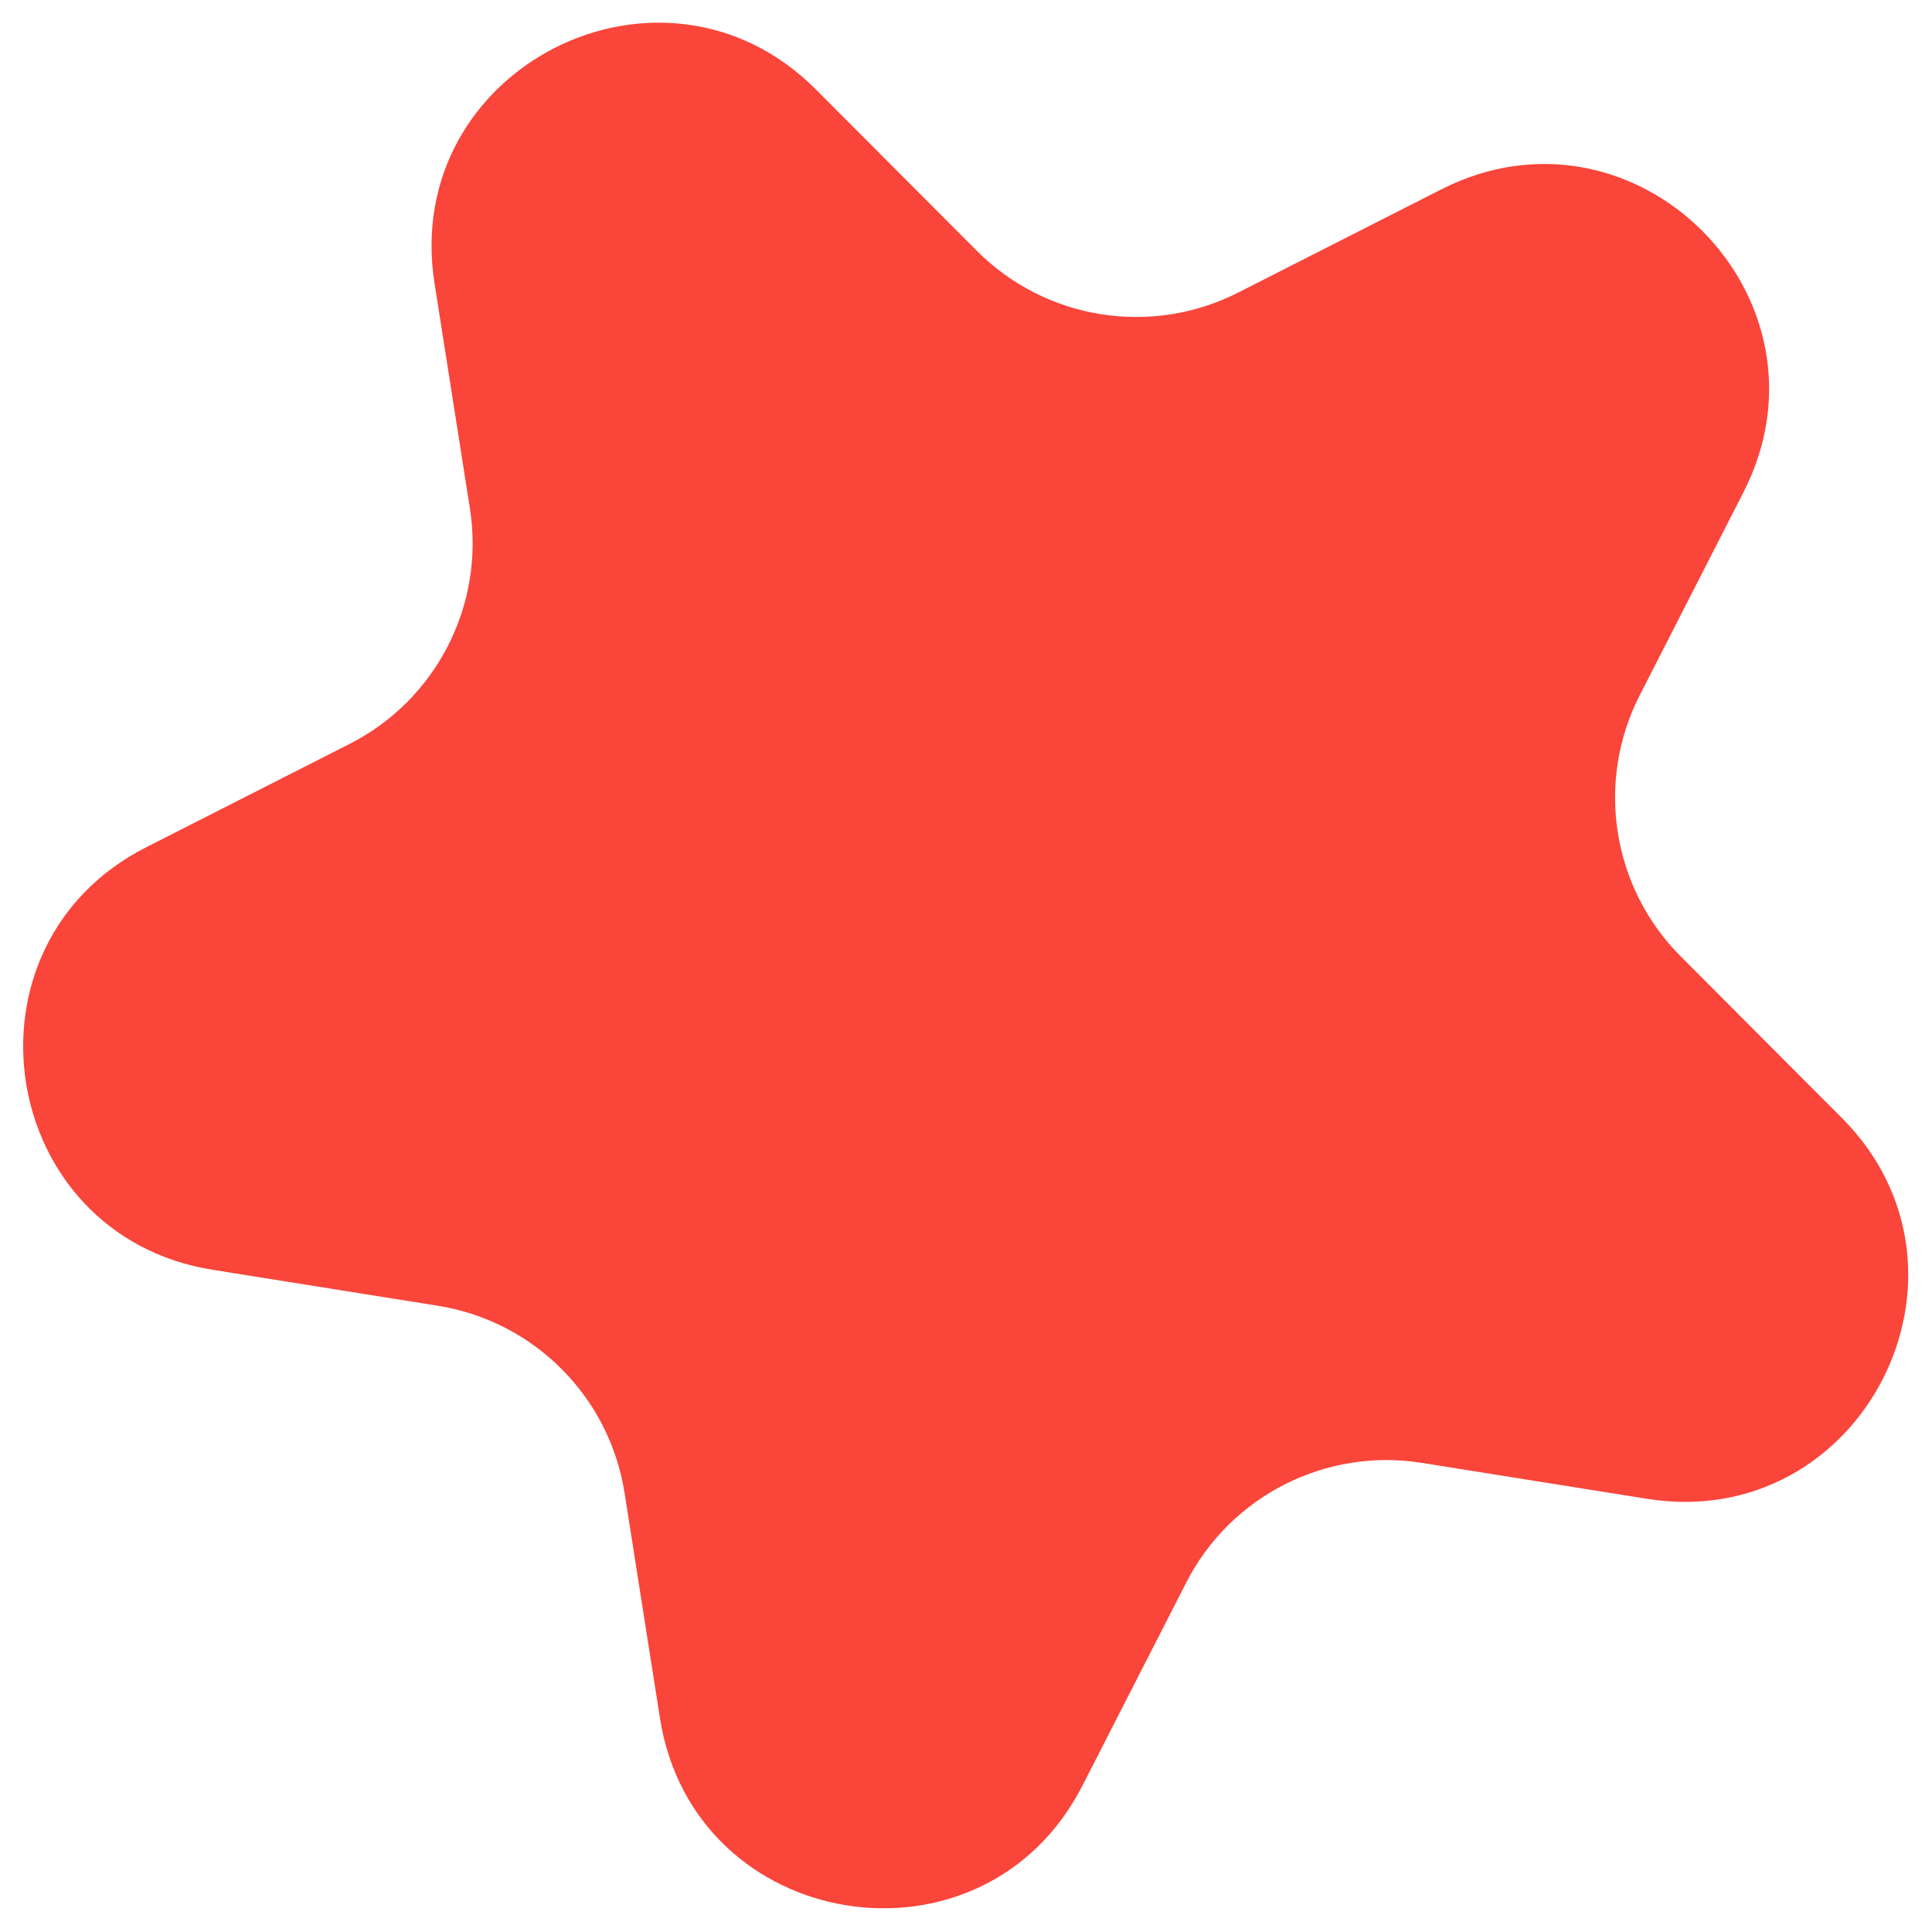 <svg width="79" height="79" viewBox="0 0 79 79" fill="none" xmlns="http://www.w3.org/2000/svg">
<path d="M17.768 11.584C16.385 2.782 27.073 -2.647 33.365 3.661L39.948 10.26C42.762 13.081 47.073 13.769 50.625 11.965L58.936 7.743C66.879 3.708 75.346 12.195 71.291 20.129L67.049 28.429C65.235 31.977 65.913 36.289 68.727 39.11L75.31 45.709C81.602 52.017 76.146 62.692 67.348 61.287L58.144 59.818C54.209 59.189 50.317 61.166 48.504 64.714L44.262 73.014C40.207 80.948 28.369 79.058 26.986 70.256L25.539 61.048C24.921 57.112 21.838 54.021 17.904 53.393L8.699 51.923C-0.099 50.519 -1.96 38.676 5.984 34.641L14.294 30.42C17.847 28.615 19.833 24.728 19.215 20.792L17.768 11.584Z" fill="#FA453A"/>
</svg>
